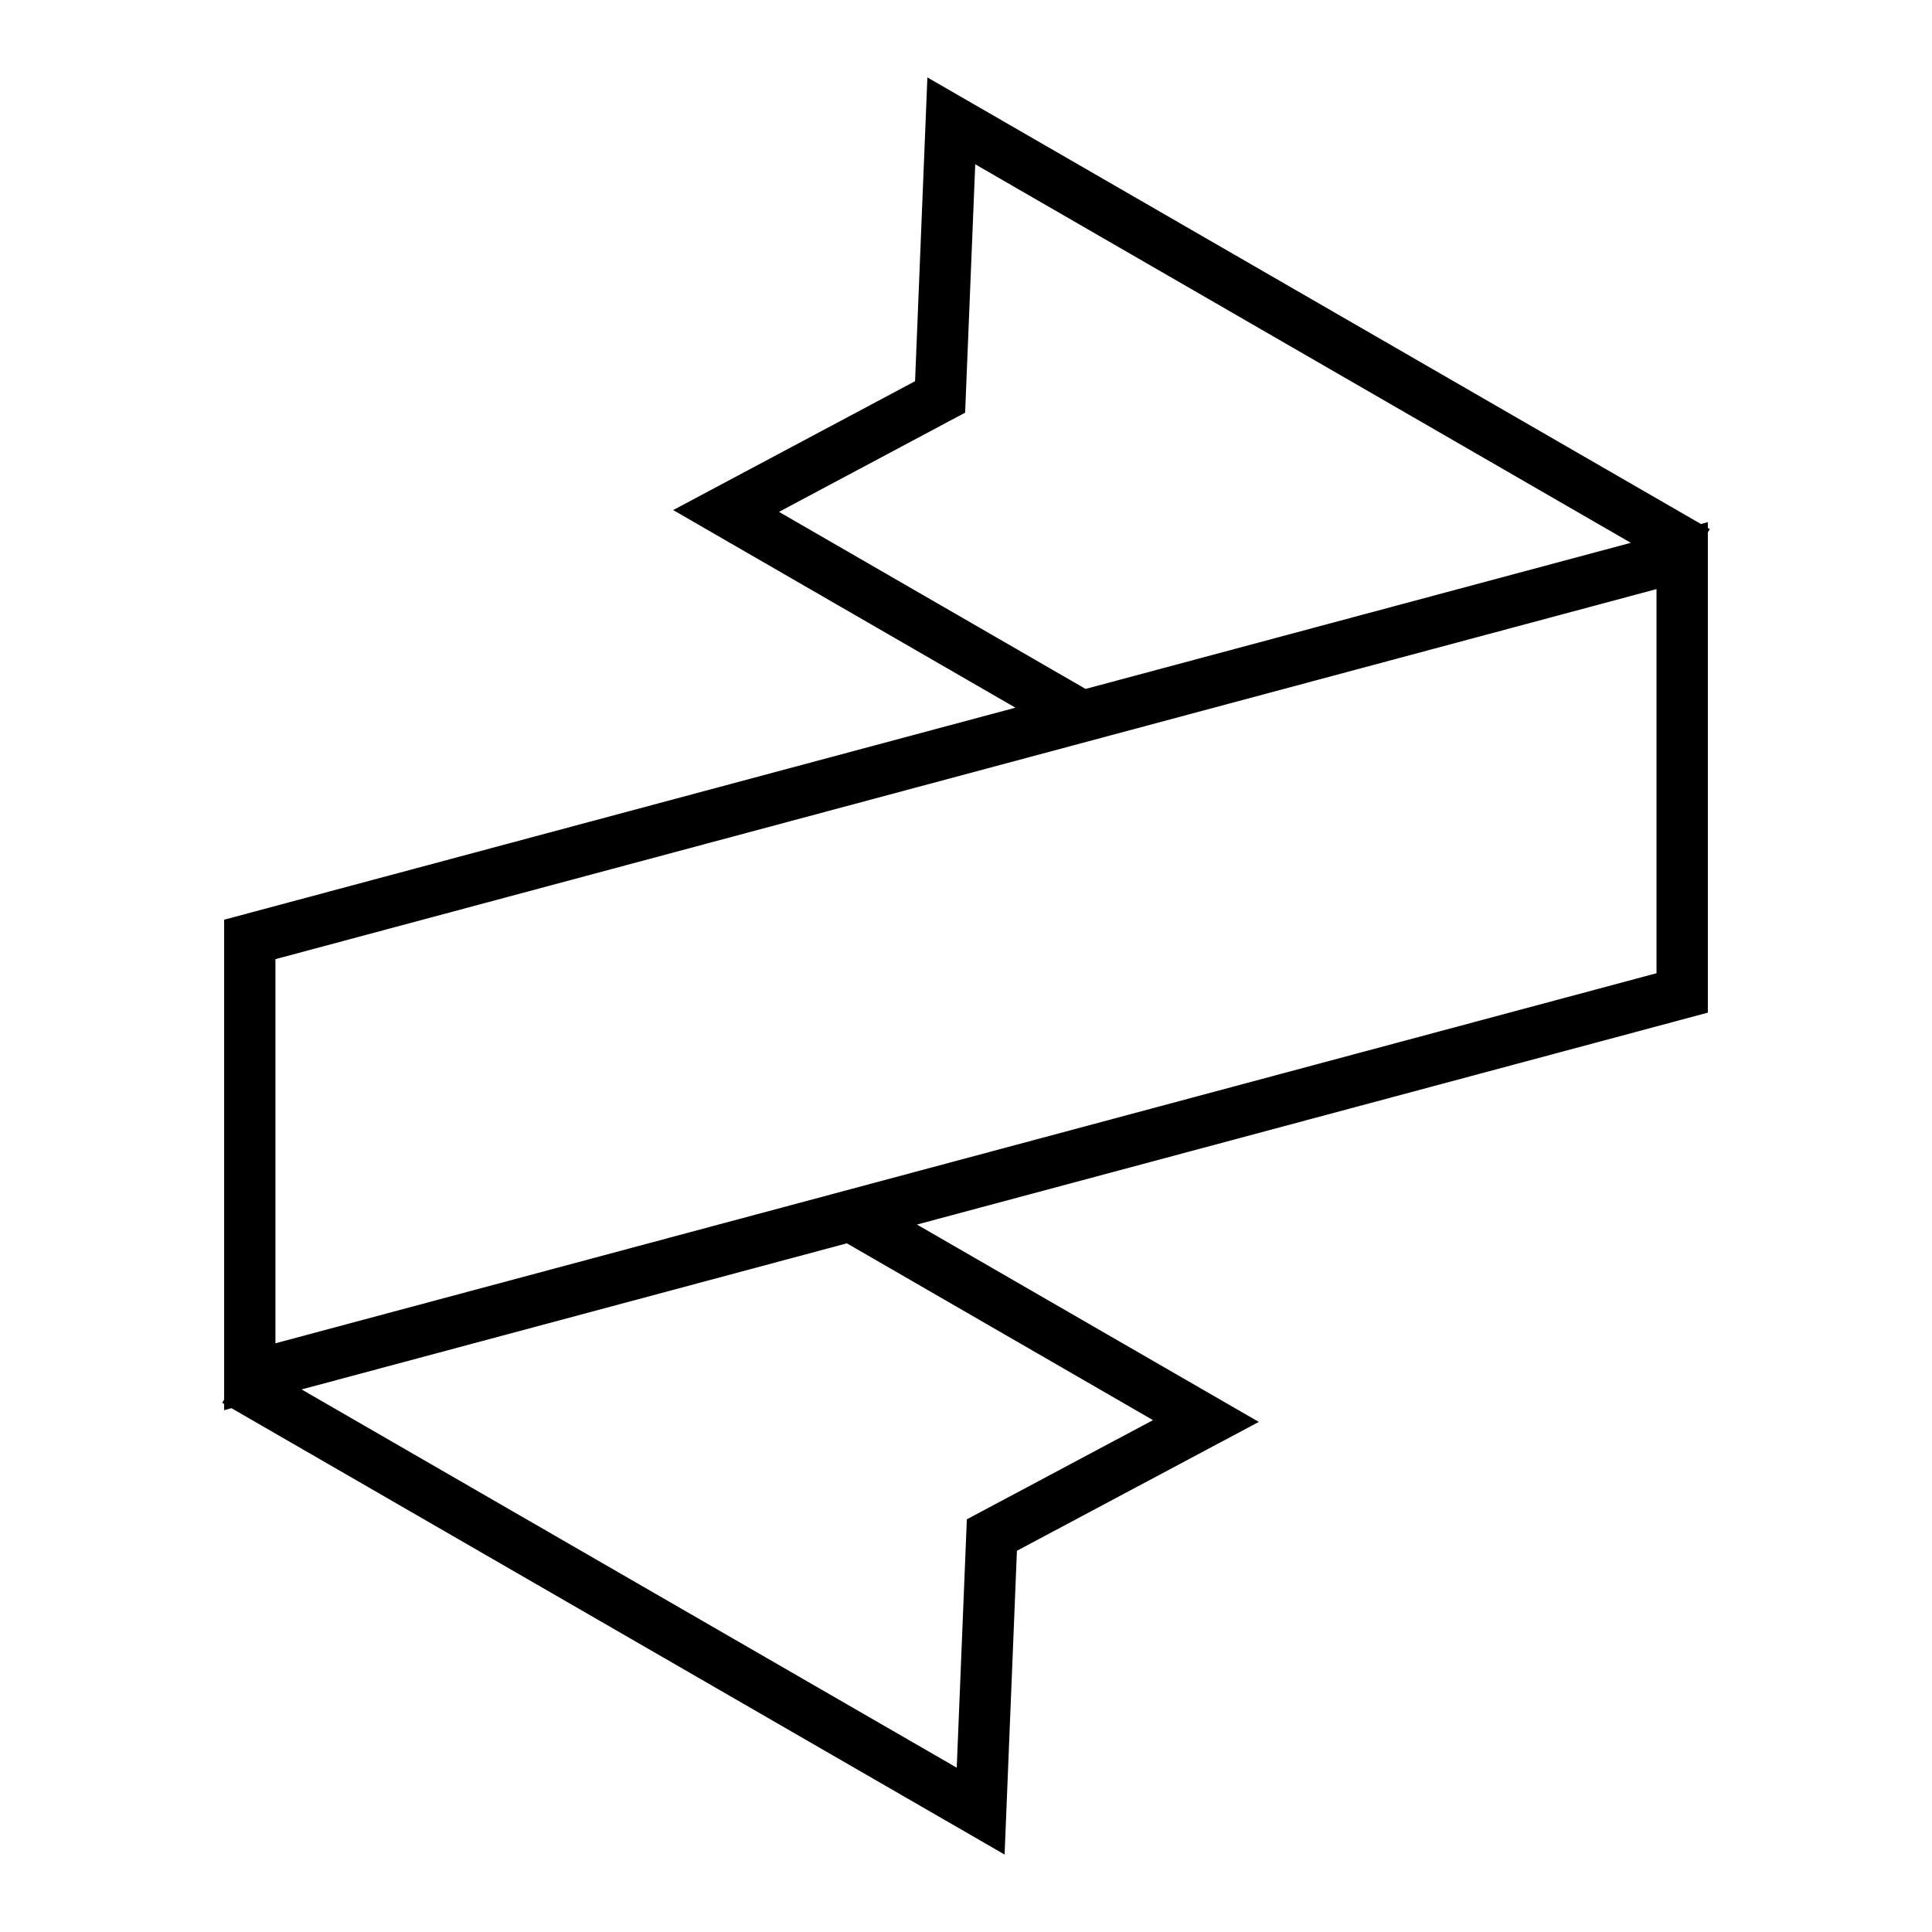 <?xml version="1.0" encoding="UTF-8"?>
<!-- Uploaded to: ICON Repo, www.svgrepo.com, Generator: ICON Repo Mixer Tools -->
<svg fill="#000000" width="800px" height="800px" version="1.1" viewBox="144 144 512 512" xmlns="http://www.w3.org/2000/svg">
 <path d="m596.59 285.11 0.516-0.891-0.516-0.297v-1.547l-1.824 0.492-205-118.35-3.266 80.508-64.102 34.148 90.699 52.371-209.7 56.188v127.16l-0.504 0.875 0.504 0.293v1.648l1.949-0.523 204.88 118.29 3.269-80.504 64.102-34.148-90.598-52.305 209.6-56.156v-127.25zm-246.15-5.461 49.328-26.285 2.68-65.824 173.73 100.31-144.49 38.719zm99.113 240.7-49.328 26.285-2.68 65.82-173.62-100.24 144.5-38.719zm133.43-118.43-365.99 98.066v-101.8l366-98.07v101.8z"/>
</svg>
